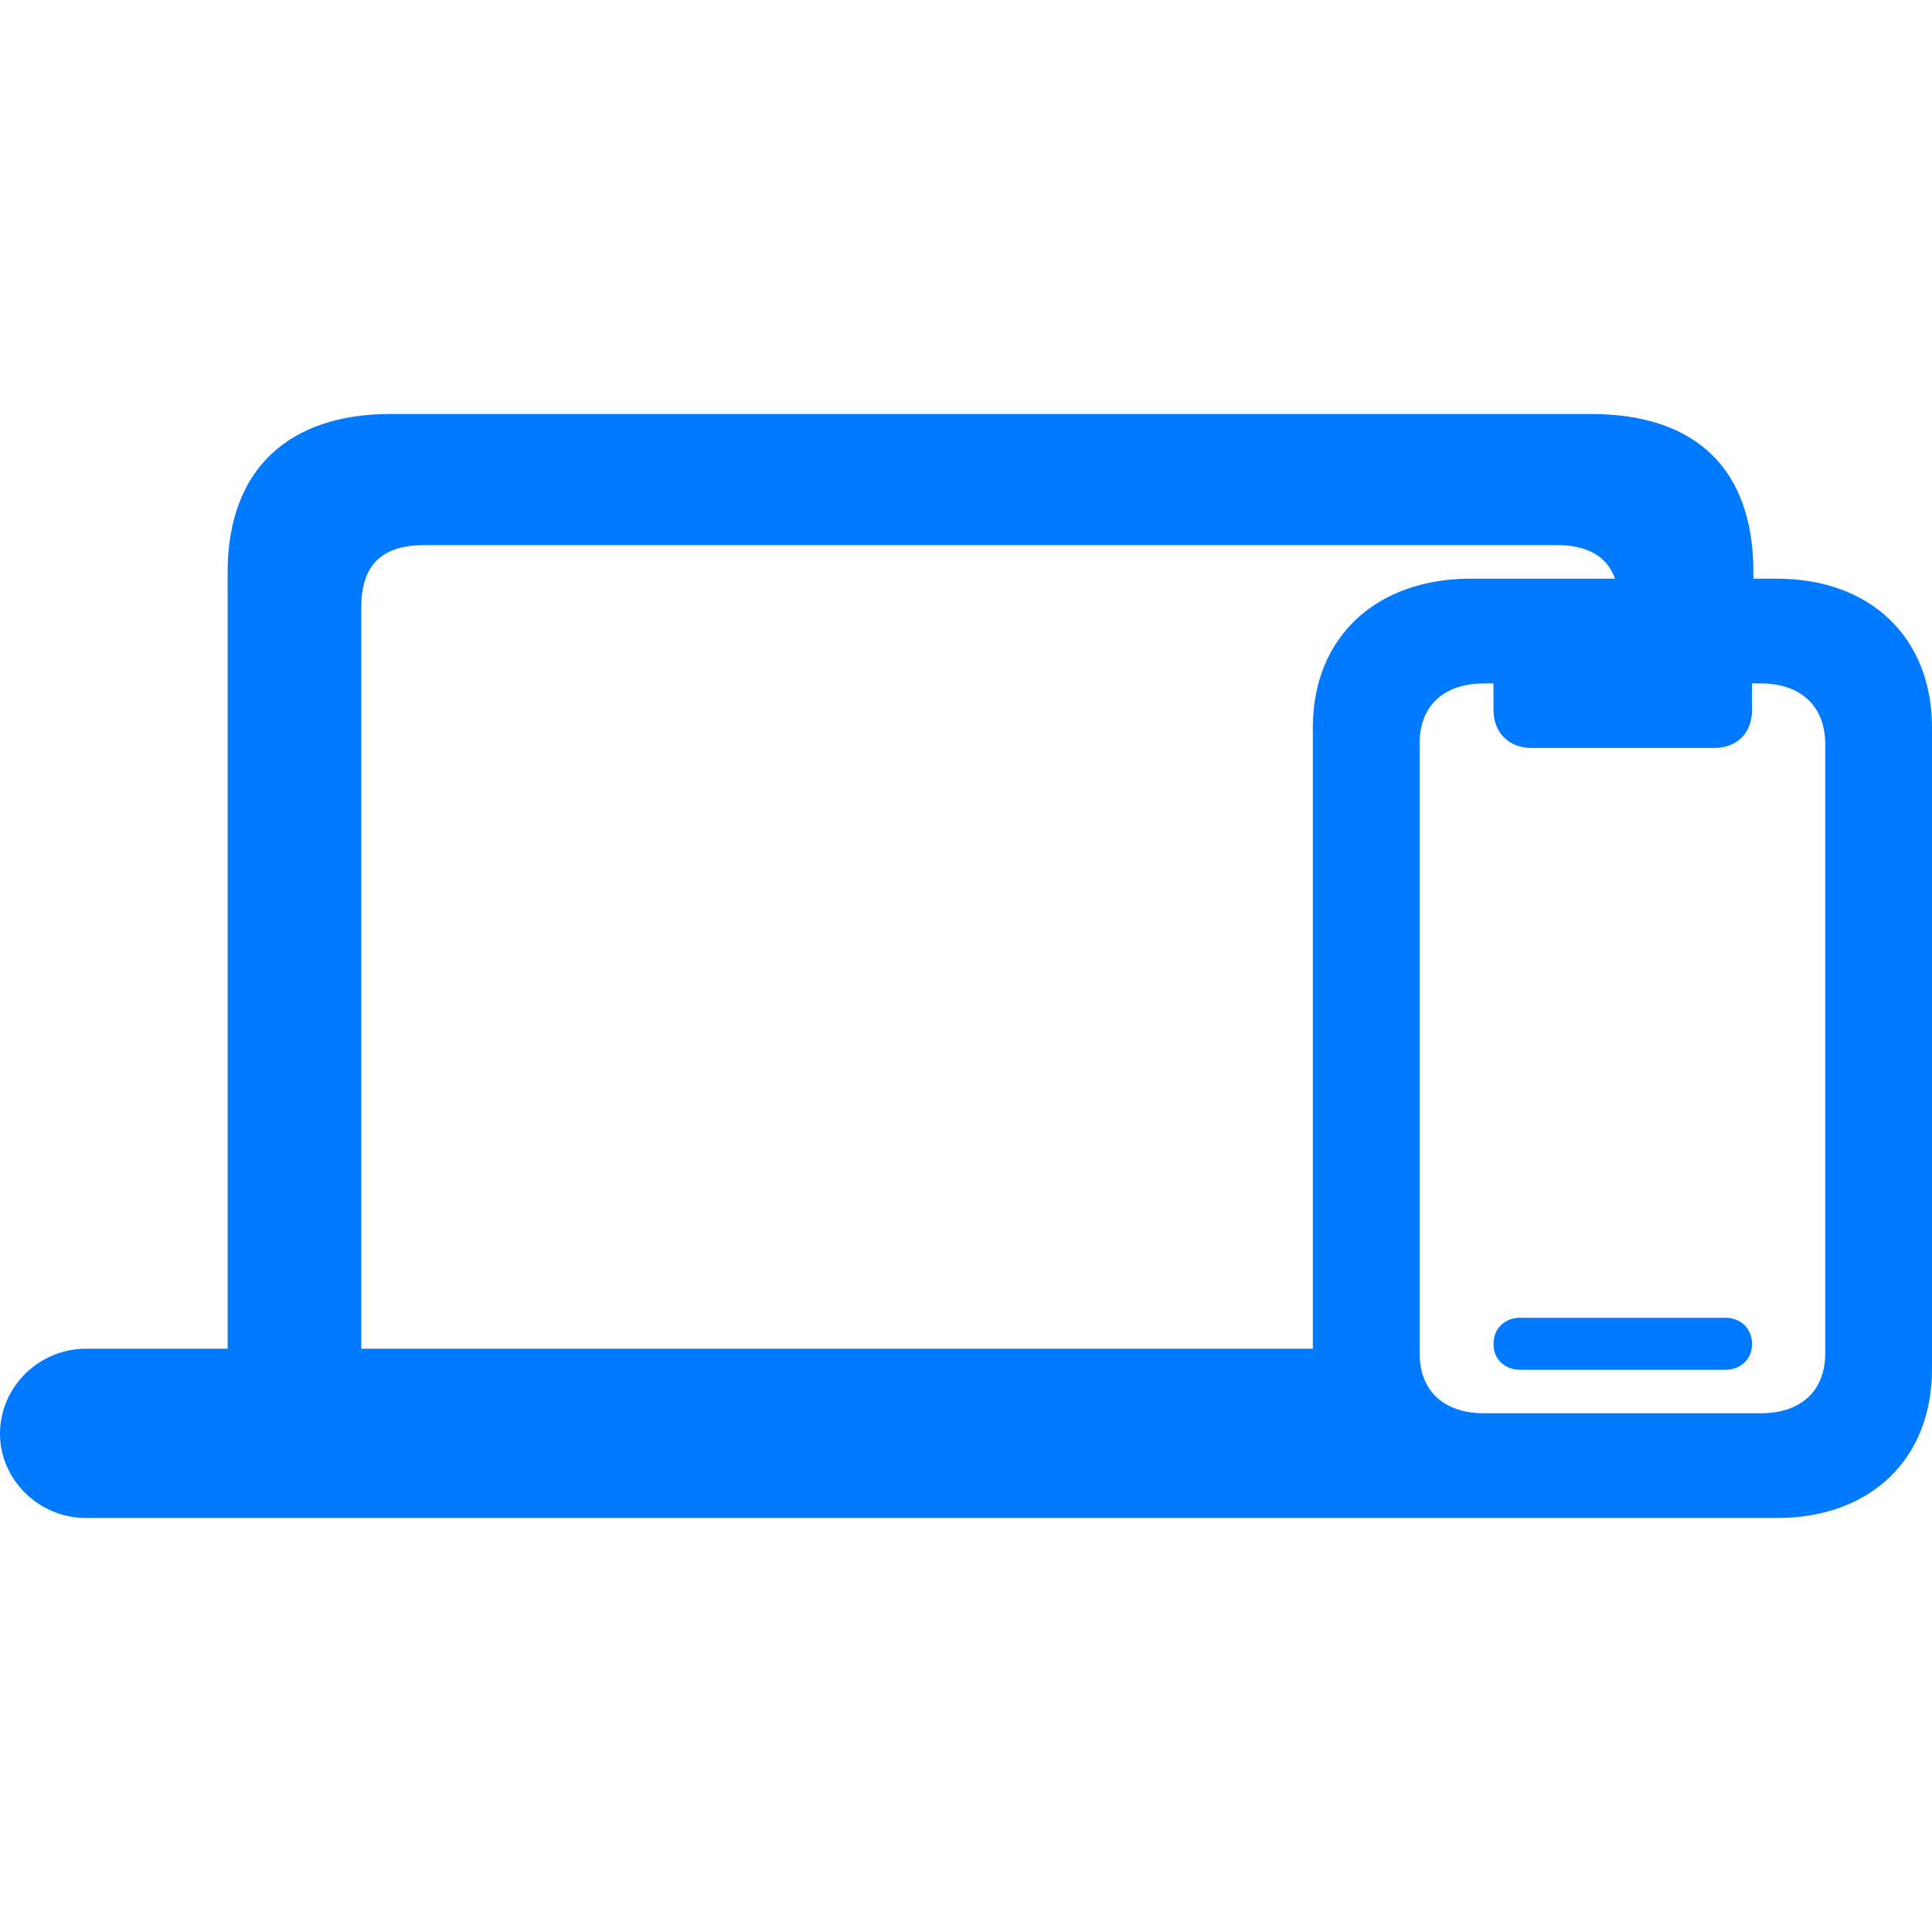 <?xml version="1.0" encoding="UTF-8"?> <svg xmlns="http://www.w3.org/2000/svg" width="160" height="160" viewBox="0 0 160 160" fill="none"> <path d="M7.119 125.715H147.153C154.884 125.715 160 120.86 160 113.386V60.253C160 52.779 154.884 47.924 147.153 47.924H145.207V47.379C145.207 38.814 140.424 34.286 131.748 34.286H32.311C23.969 34.286 18.853 38.814 18.853 47.379V111.695H7.119C3.226 111.695 0 114.859 0 118.732C0 122.551 3.226 125.715 7.119 125.715ZM108.724 60.253V111.695H29.92V50.27C29.92 46.779 31.644 45.142 35.148 45.142H128.912C131.47 45.142 133.083 46.069 133.75 47.924H121.794C113.952 47.924 108.724 52.779 108.724 60.253ZM117.567 61.562C117.567 58.453 119.569 56.598 122.906 56.598H123.684V58.78C123.684 60.689 124.964 61.944 126.854 61.944H141.926C143.872 61.944 145.096 60.689 145.096 58.78V56.598H145.819C149.155 56.598 151.157 58.507 151.157 61.617V112.077C151.157 115.186 149.155 117.041 145.819 117.041H122.906C119.569 117.041 117.567 115.186 117.567 112.077V61.562ZM125.909 113.441H142.871C144.15 113.441 145.096 112.568 145.096 111.313C145.096 110.004 144.15 109.131 142.871 109.131H125.909C124.63 109.131 123.684 110.004 123.684 111.313C123.684 112.568 124.63 113.441 125.909 113.441Z" fill="#007AFF"></path> </svg> 
